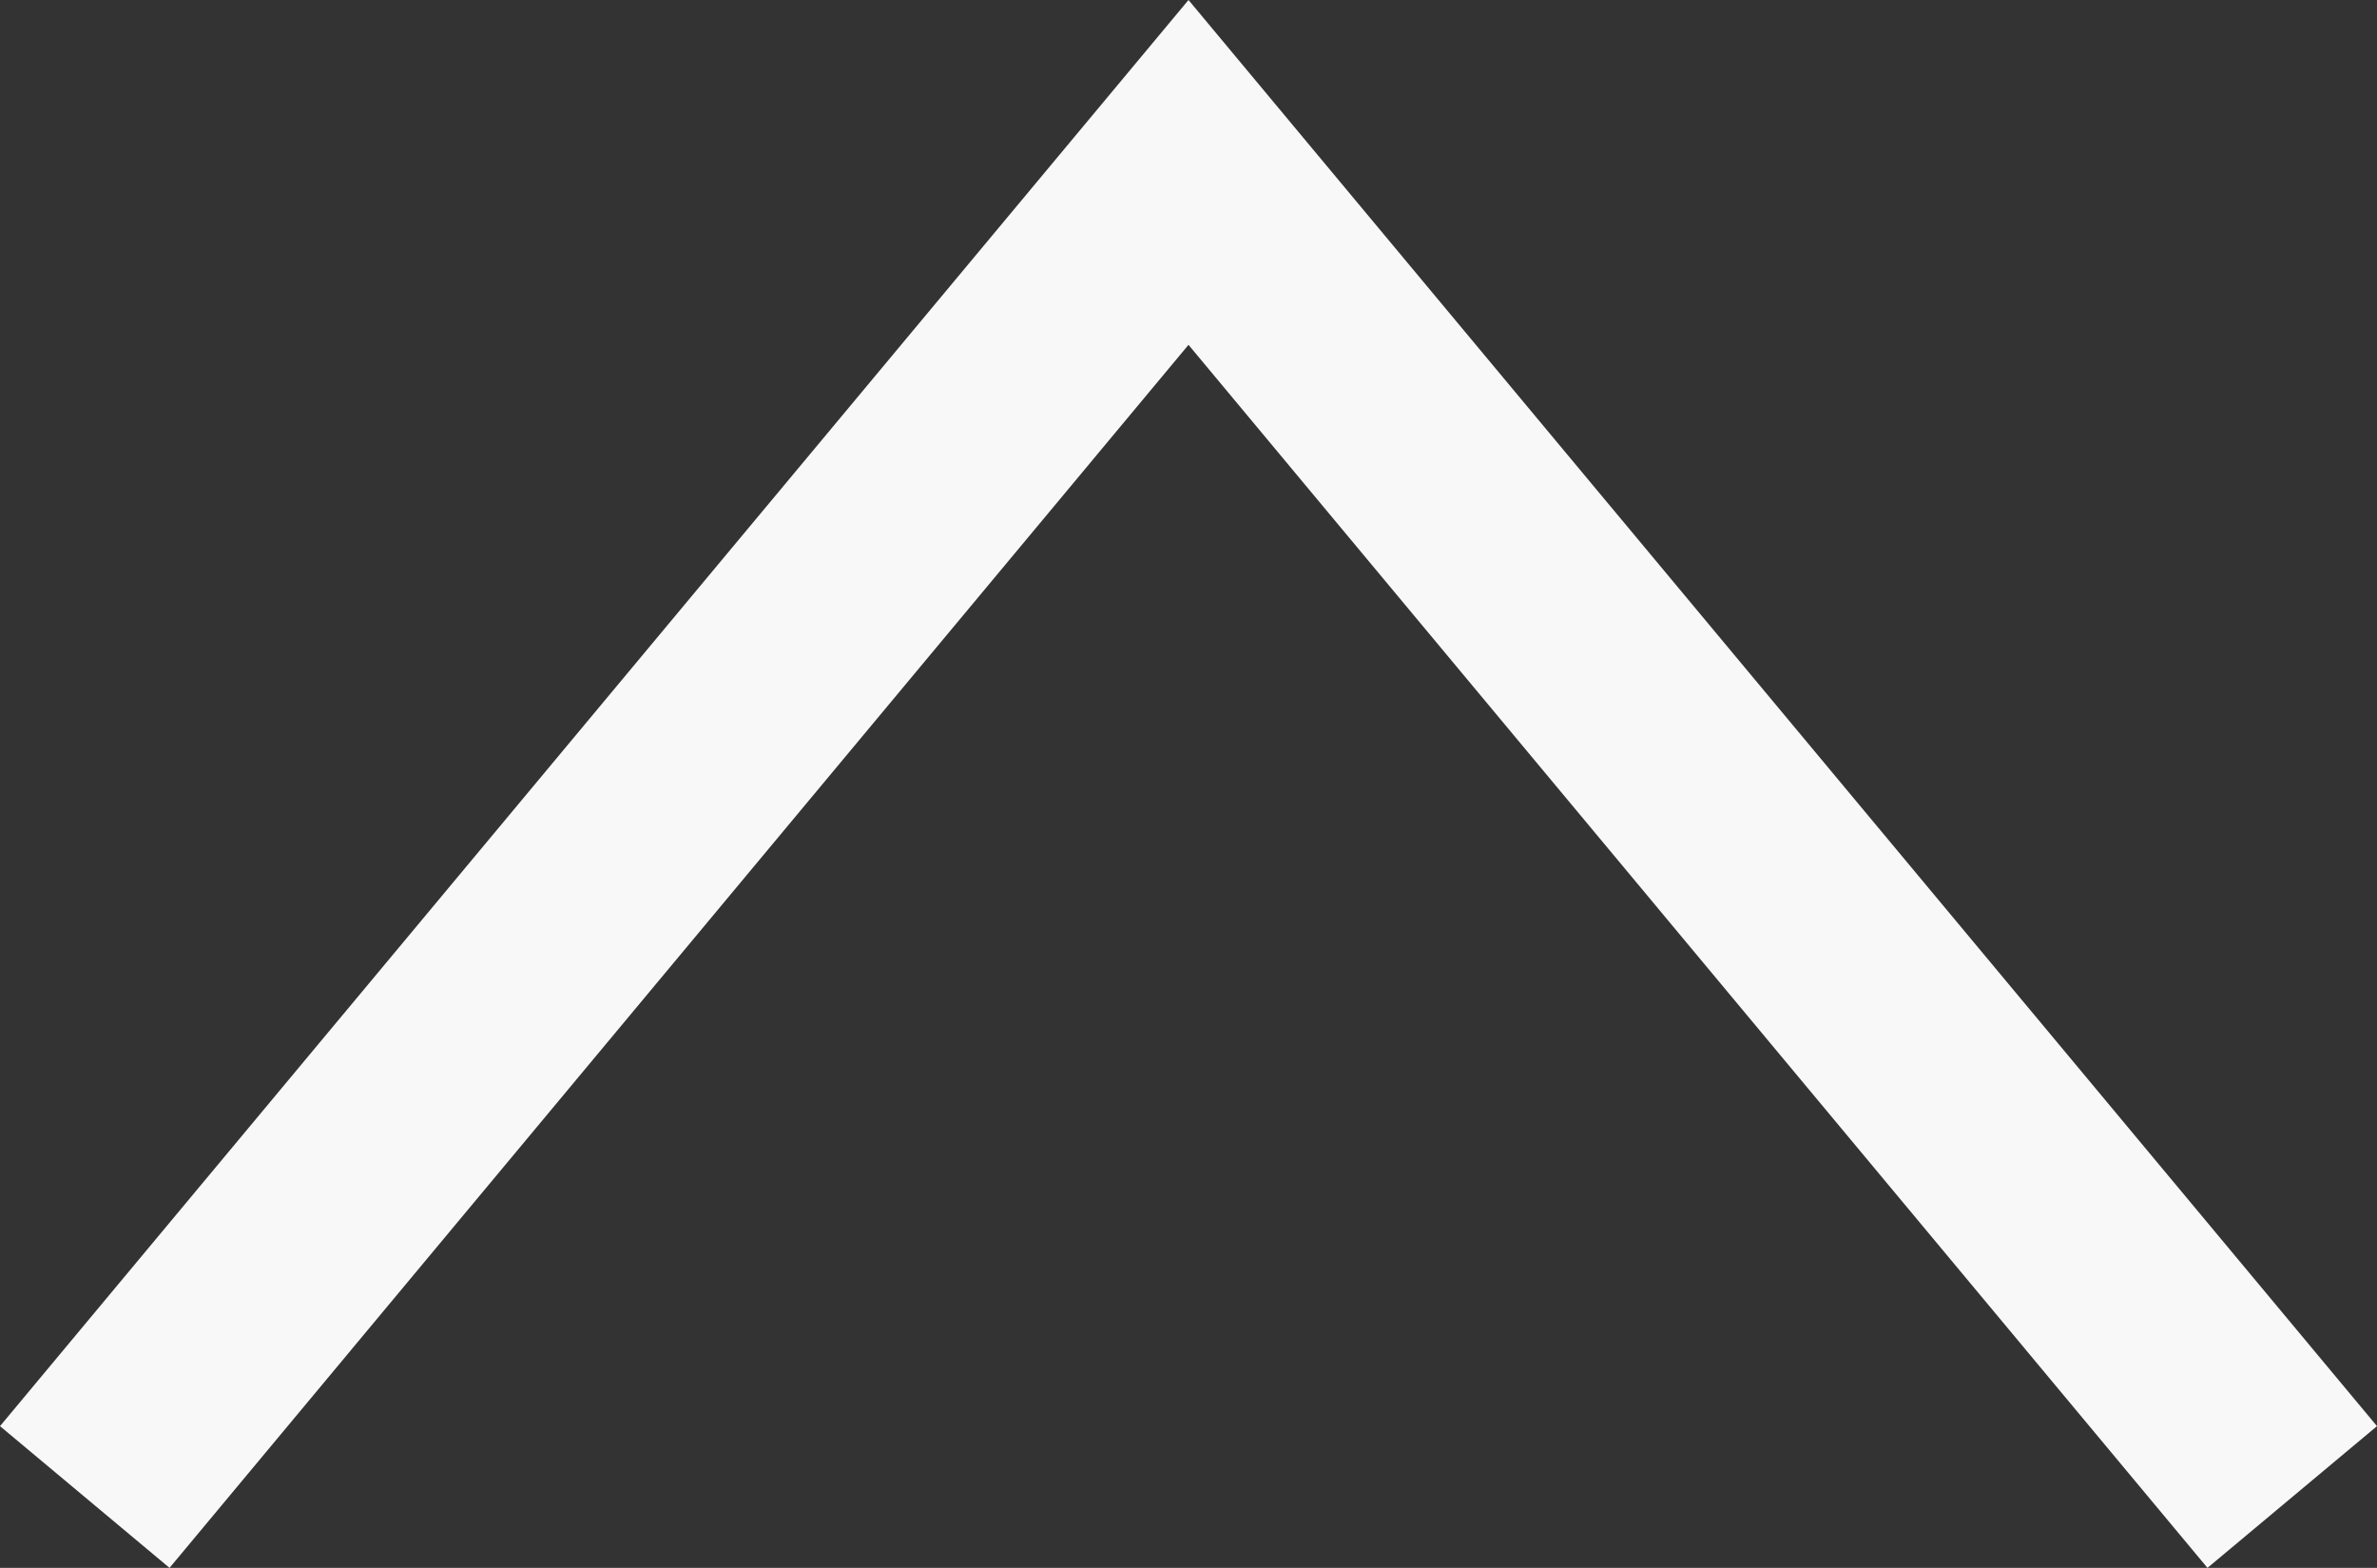<?xml version="1.0" encoding="utf-8"?>
<!-- Generator: Adobe Illustrator 23.0.4, SVG Export Plug-In . SVG Version: 6.00 Build 0)  -->
<svg version="1.1" id="レイヤー_1" xmlns="http://www.w3.org/2000/svg" xmlns:xlink="http://www.w3.org/1999/xlink" x="0px"
	 y="0px" viewBox="0 0 53.84 35.51" style="enable-background:new 0 0 53.84 35.51;" xml:space="preserve">
<rect x="0" y="0" width="53.84" height="35.51" fill="#333333" stroke="none"/>
<style type="text/css">
	.st0{fill:#F8F8F8;}
</style>
<polygon class="st0" points="50,35.51 26.92,7.81 3.84,35.51 0,32.3 26.92,0 53.84,32.3 "/>
</svg>
